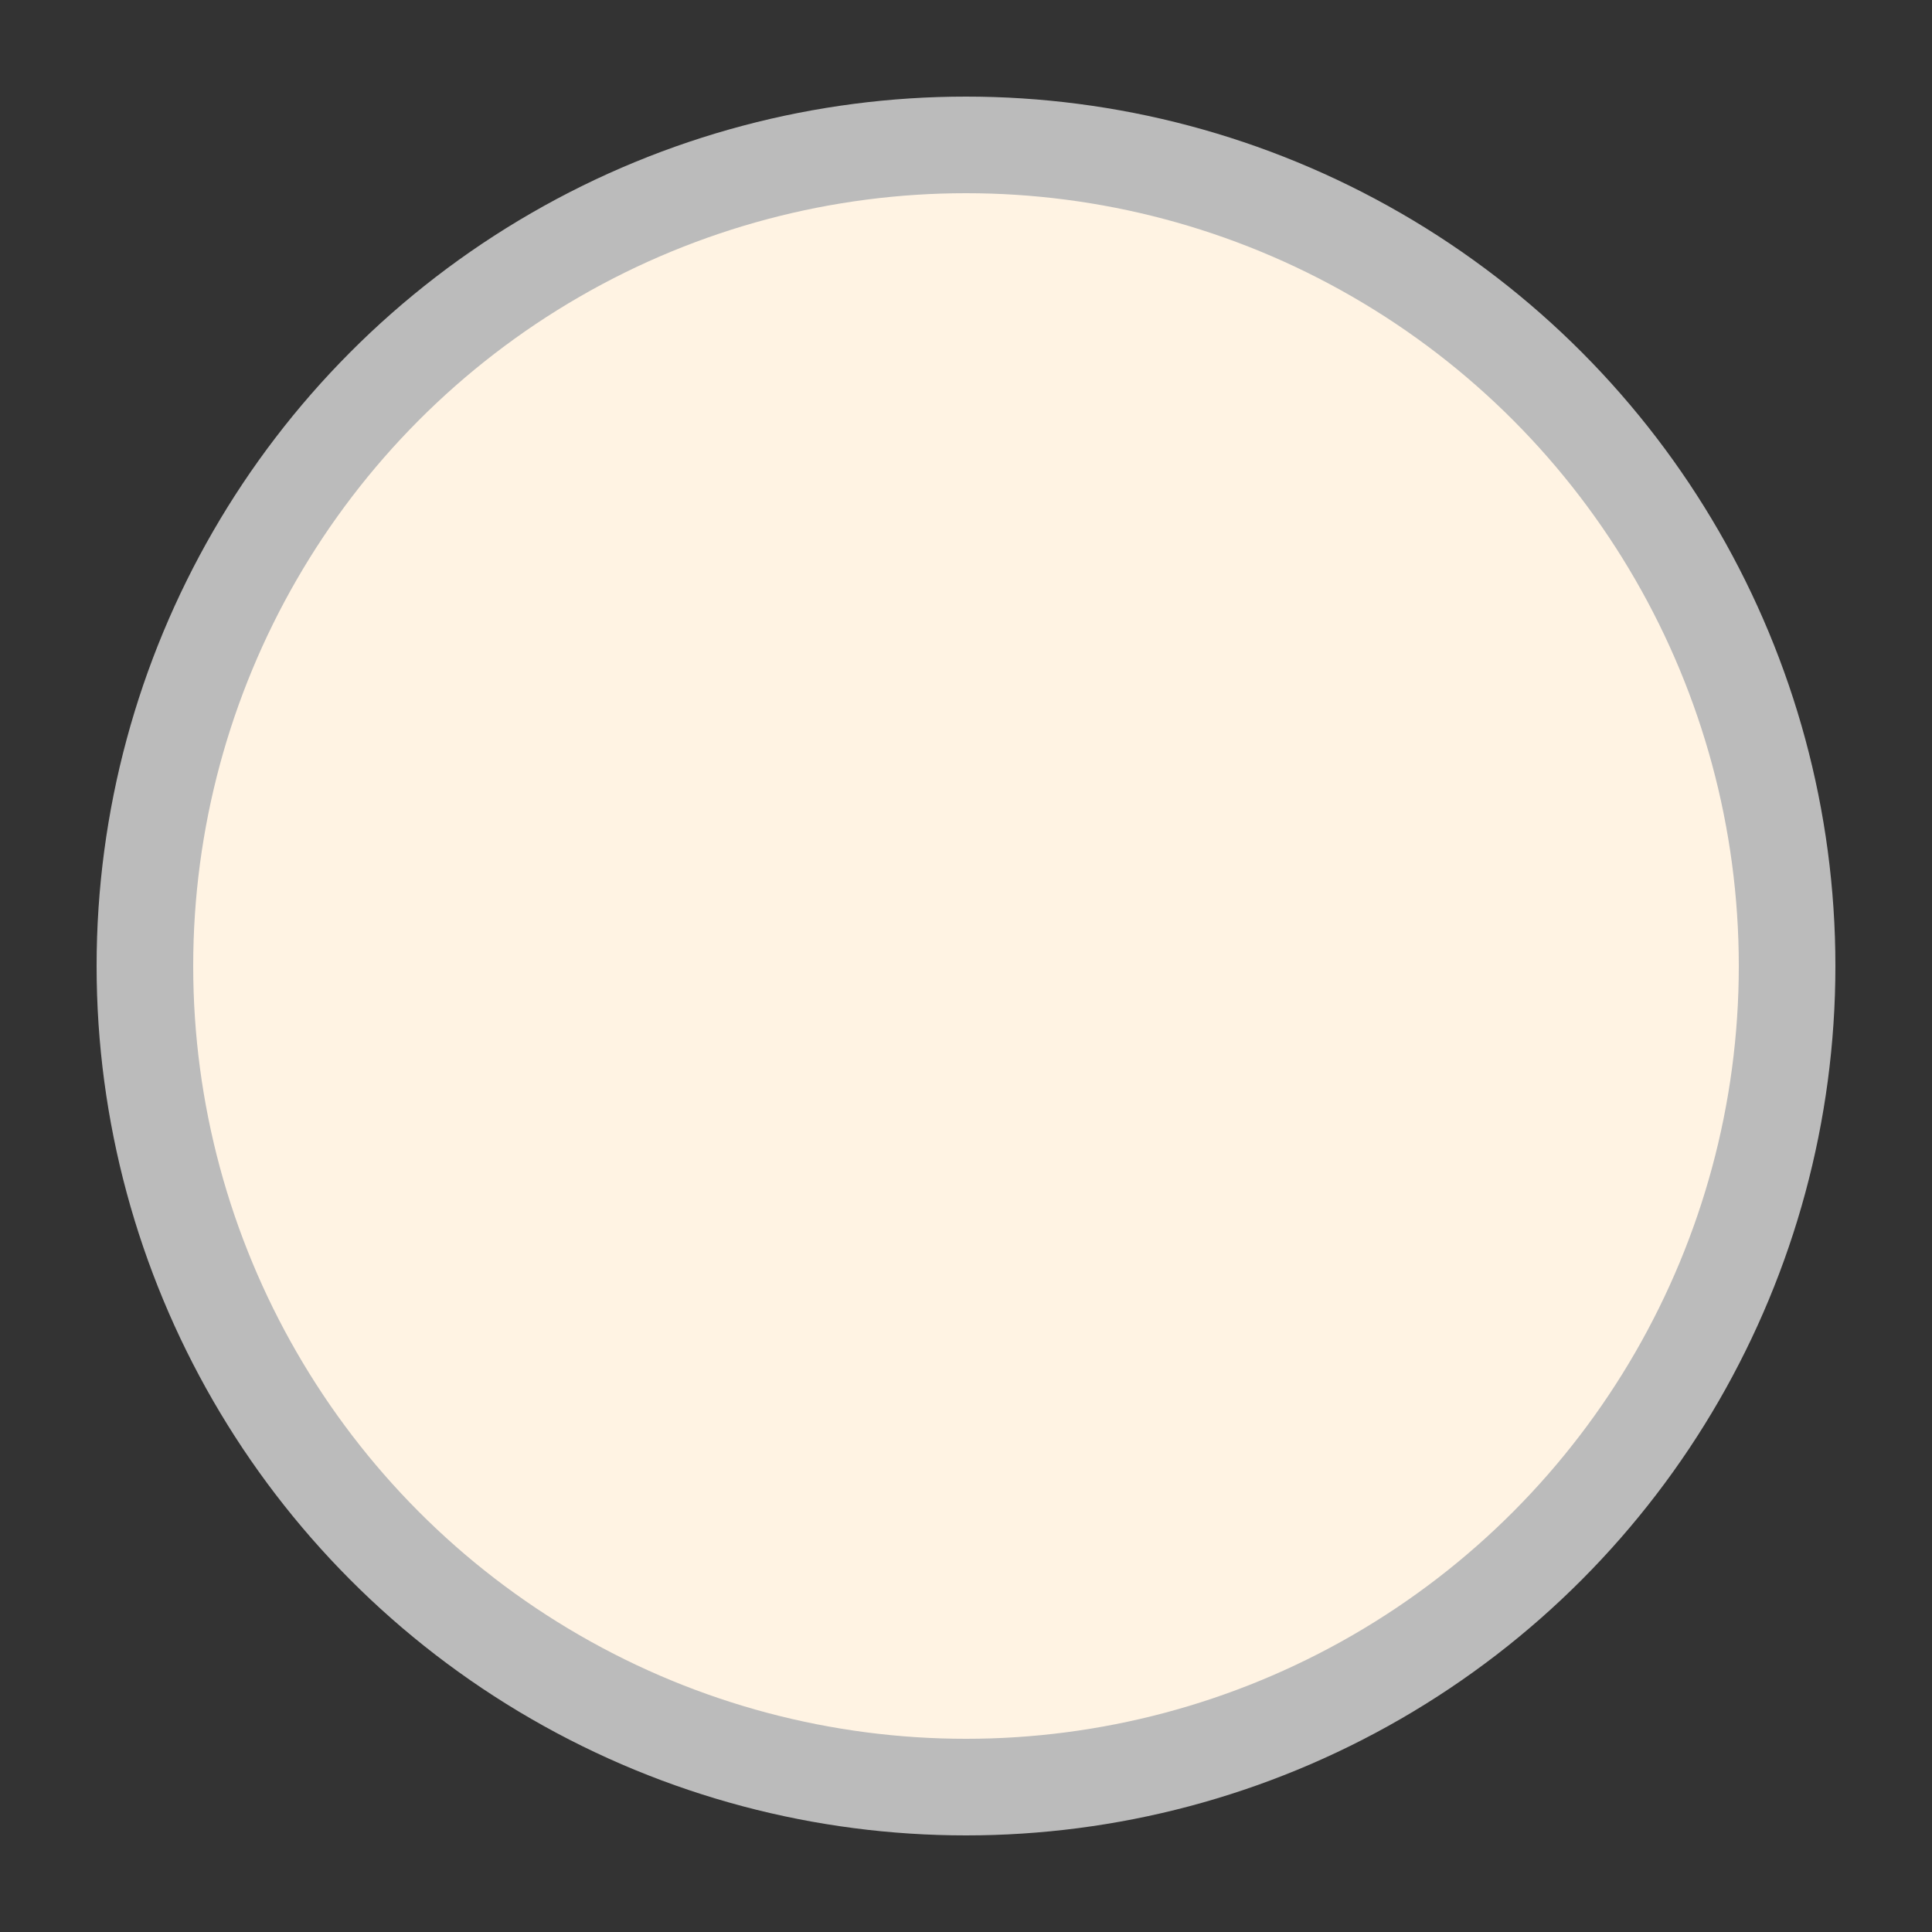 <?xml version="1.0" encoding="UTF-8"?><svg xmlns="http://www.w3.org/2000/svg" width="40" height="40" viewBox="0 0 40 40" role="img" aria-label="Poeder kleur"><rect x="0" y="0" width="40" height="40" fill="#333333" stroke="none"/><circle cx="20" cy="20" r="17" fill="#fff3e3" stroke="#bbbbbb" stroke-width="2"/></svg>
